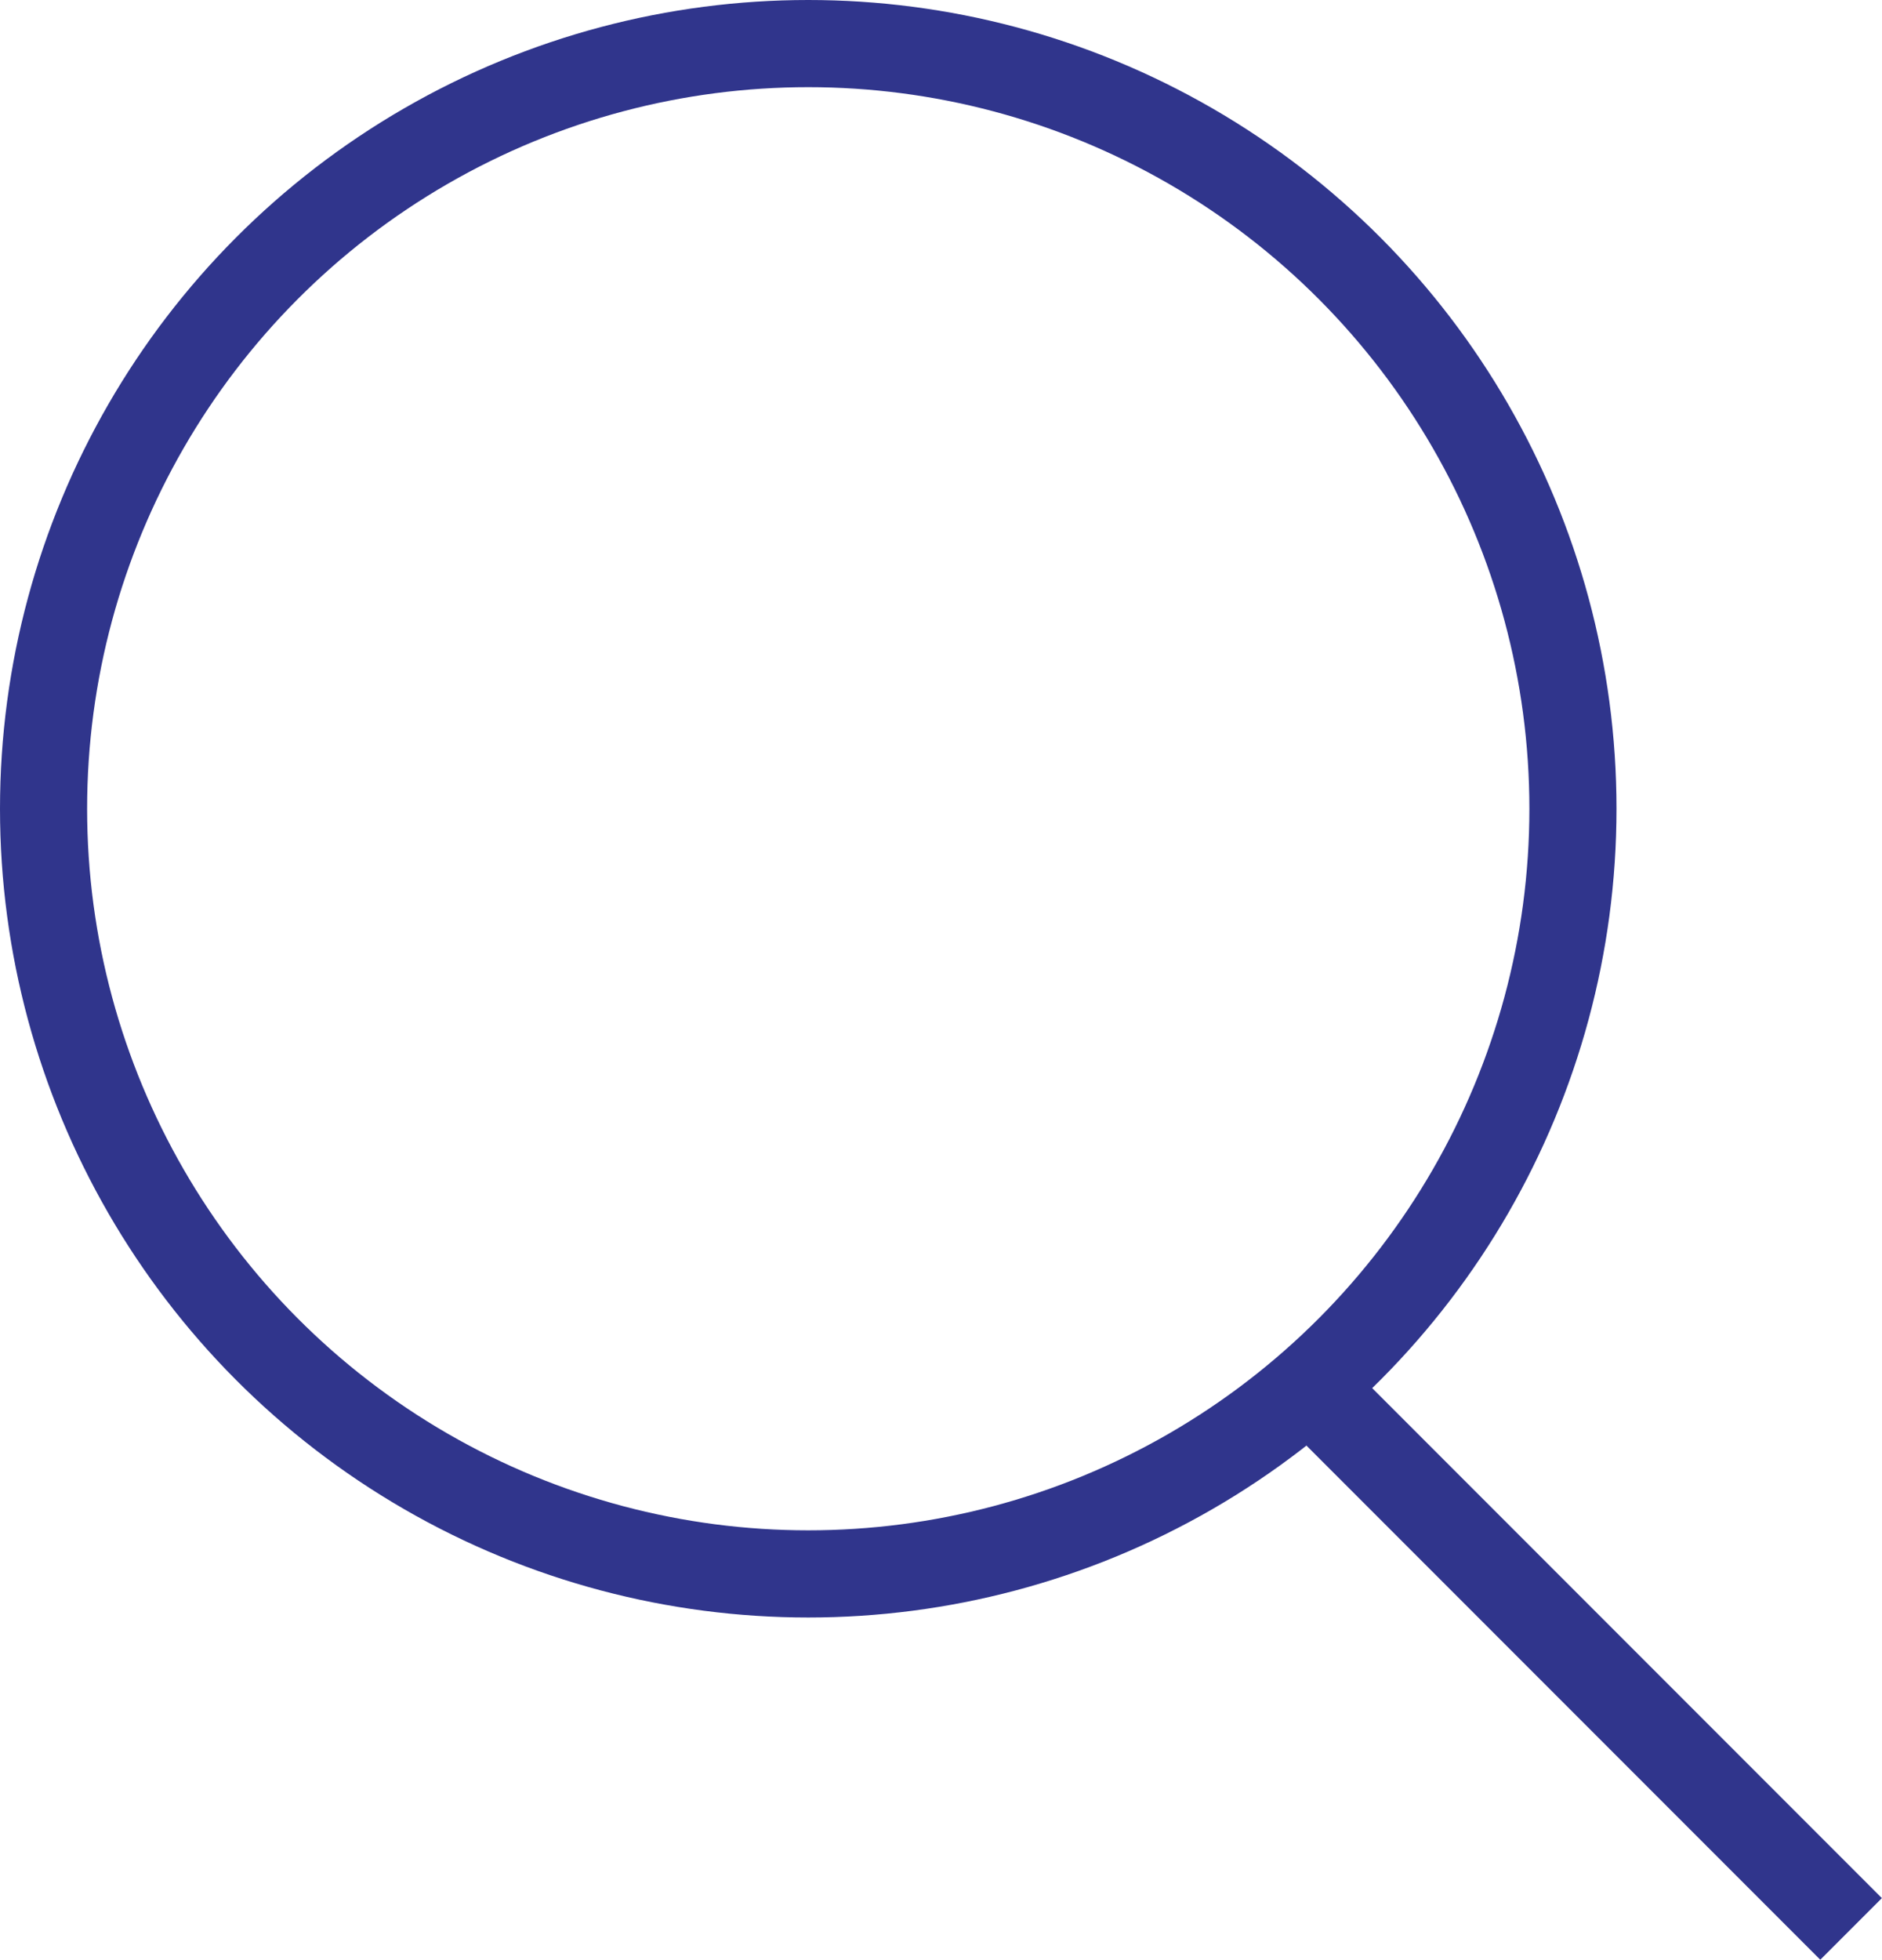 <svg id="Layer_1" data-name="Layer 1" xmlns="http://www.w3.org/2000/svg" viewBox="0 0 86.41 89.92"><defs><style>.cls-1{fill:none;stroke:#30358c;stroke-miterlimit:10;stroke-width:4px;}</style></defs><circle class="cls-1" cx="37.11" cy="37.11" r="35.11"/><line class="cls-1" x1="60.11" y1="63.63" x2="84.99" y2="88.51"/></svg>